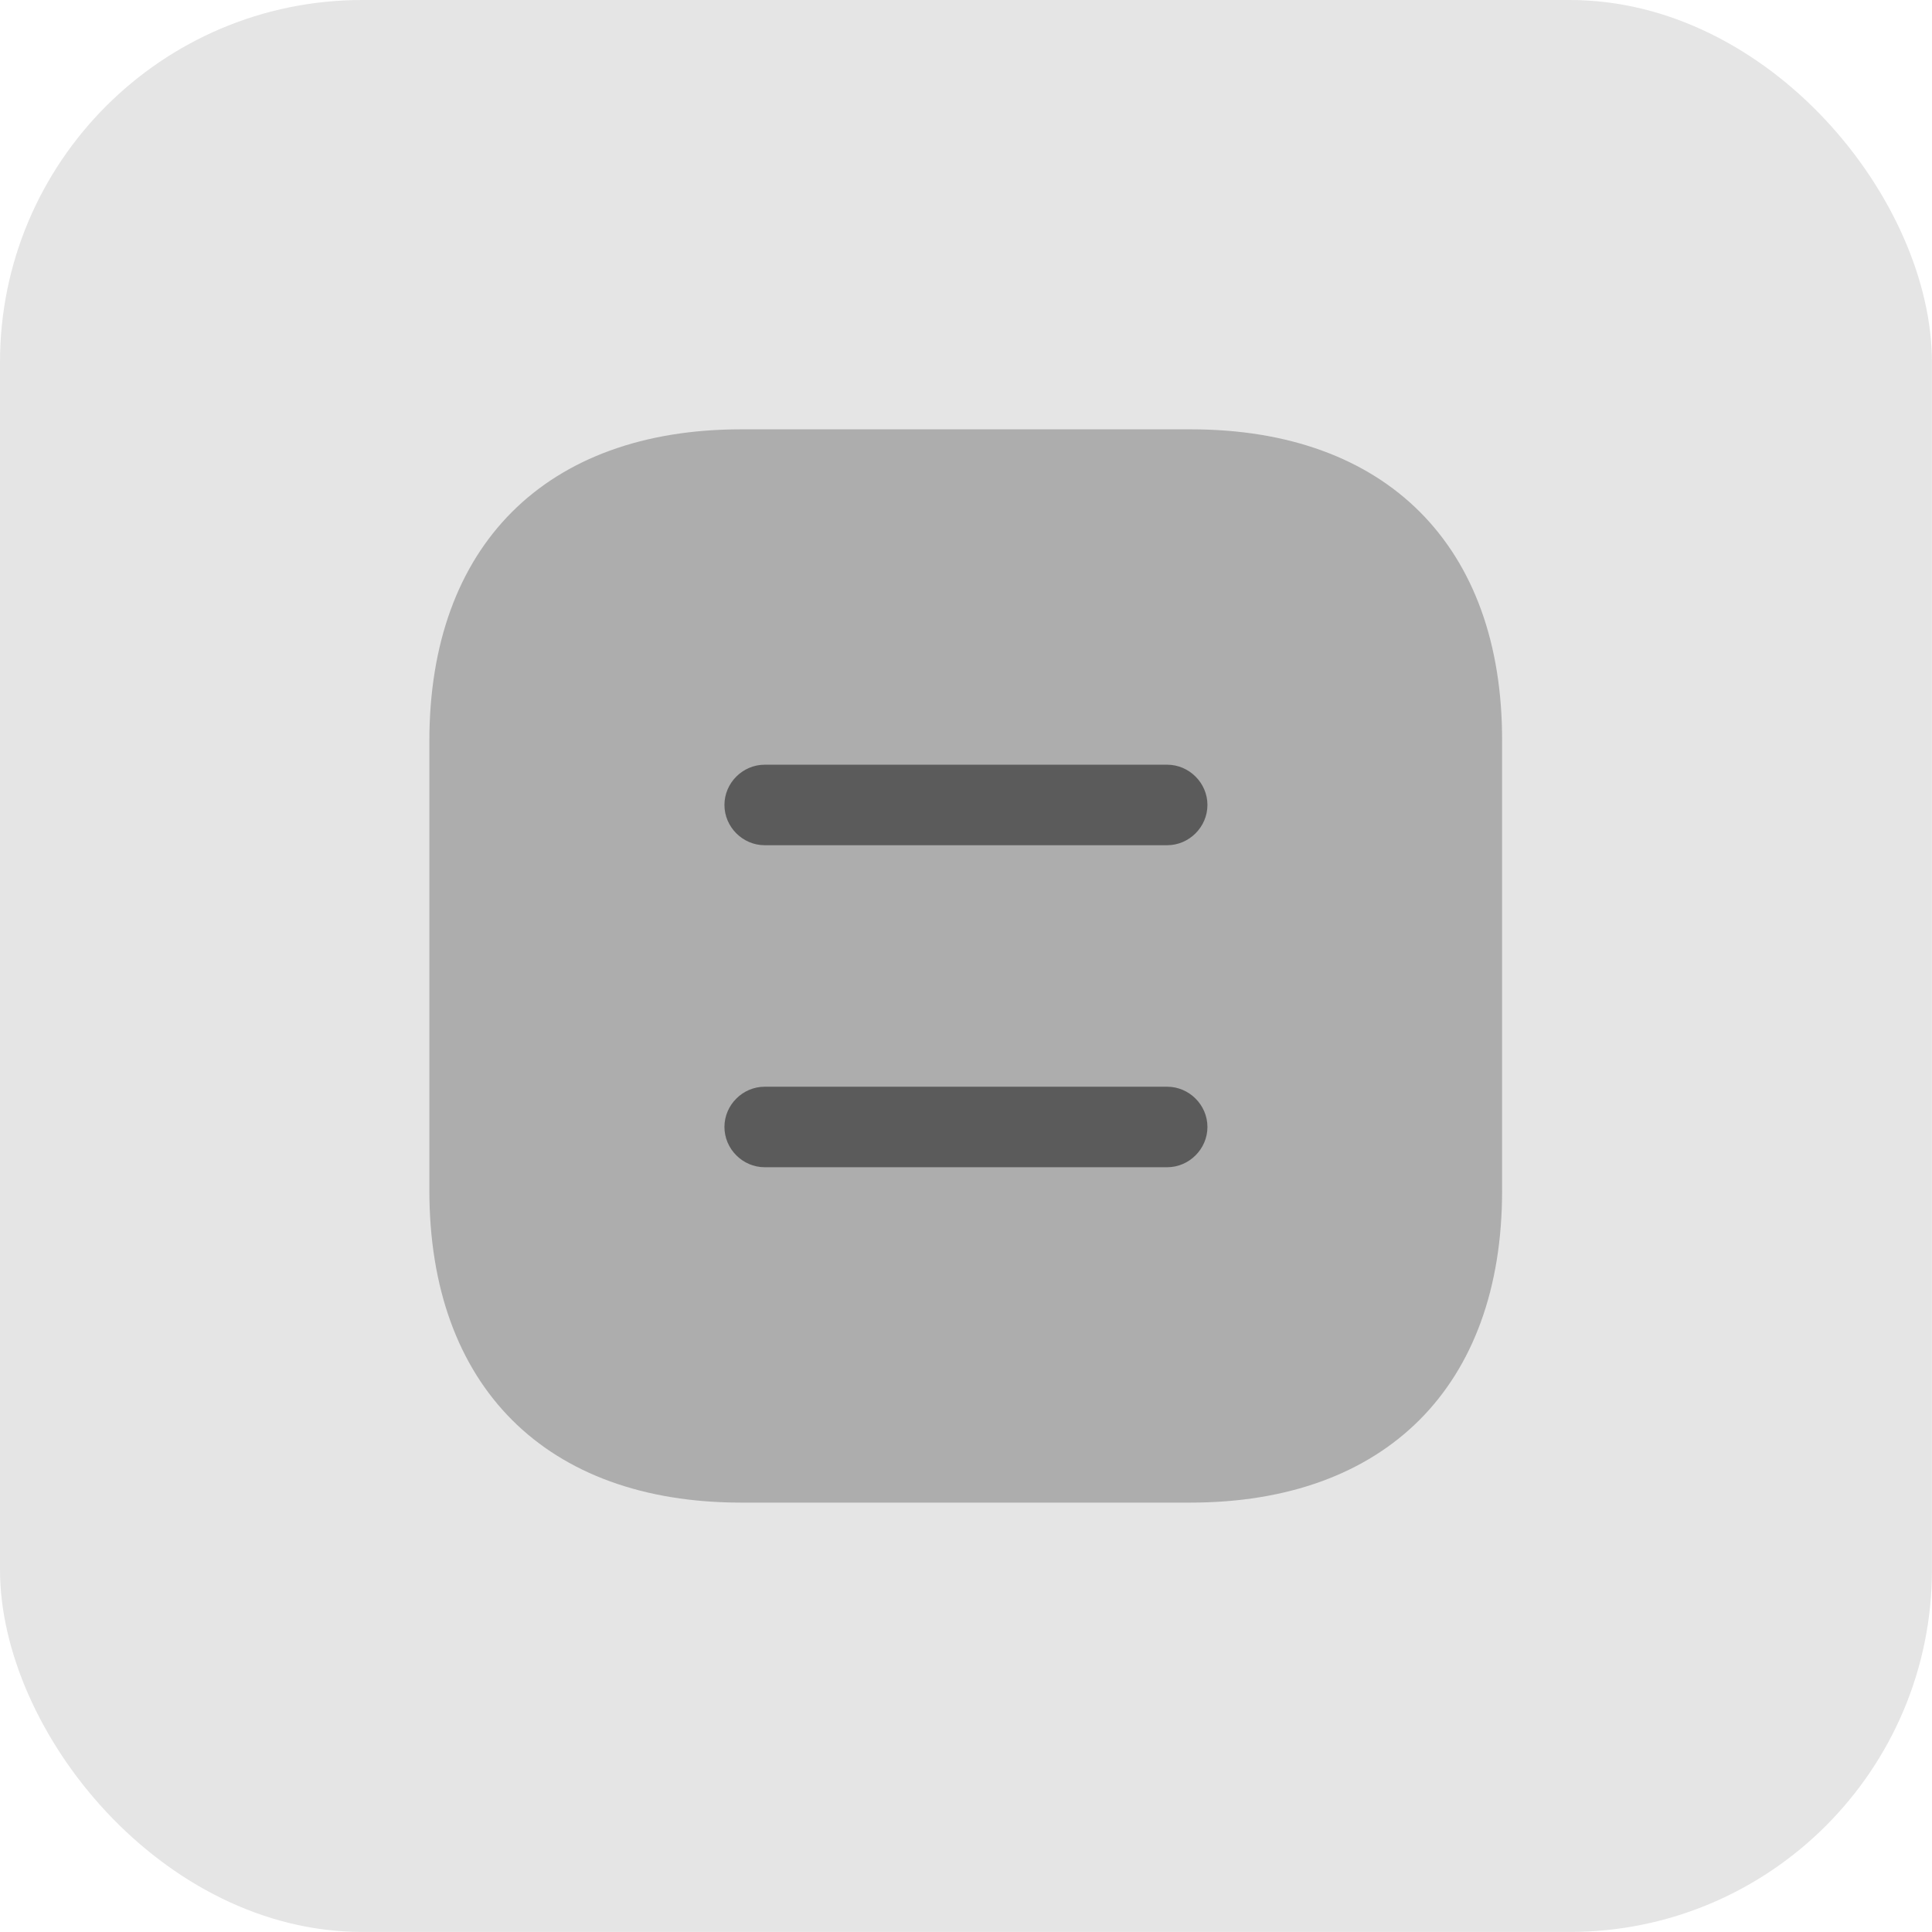 <svg xmlns="http://www.w3.org/2000/svg" width="64" height="64" viewBox="0 0 64 64" fill="none"><rect width="63.998" height="63.998" rx="12" fill="#5B5B5B" fill-opacity="0.16"></rect><path opacity="0.4" d="M39.449 14.222H24.551C18.08 14.222 14.223 18.079 14.223 24.55V39.43C14.223 45.919 18.08 49.776 24.551 49.776H39.431C45.902 49.776 49.759 45.919 49.759 39.448V24.55C49.777 18.079 45.919 14.222 39.449 14.222Z" fill="#5B5B5B"></path><path d="M38.664 27.999H25.331C24.602 27.999 23.998 27.394 23.998 26.665C23.998 25.936 24.602 25.332 25.331 25.332H38.664C39.393 25.332 39.998 25.936 39.998 26.665C39.998 27.394 39.393 27.999 38.664 27.999Z" fill="#5B5B5B"></path><path d="M38.664 38.666H25.331C24.602 38.666 23.998 38.061 23.998 37.332C23.998 36.603 24.602 35.999 25.331 35.999H38.664C39.393 35.999 39.998 36.603 39.998 37.332C39.998 38.061 39.393 38.666 38.664 38.666Z" fill="#5B5B5B"></path></svg>